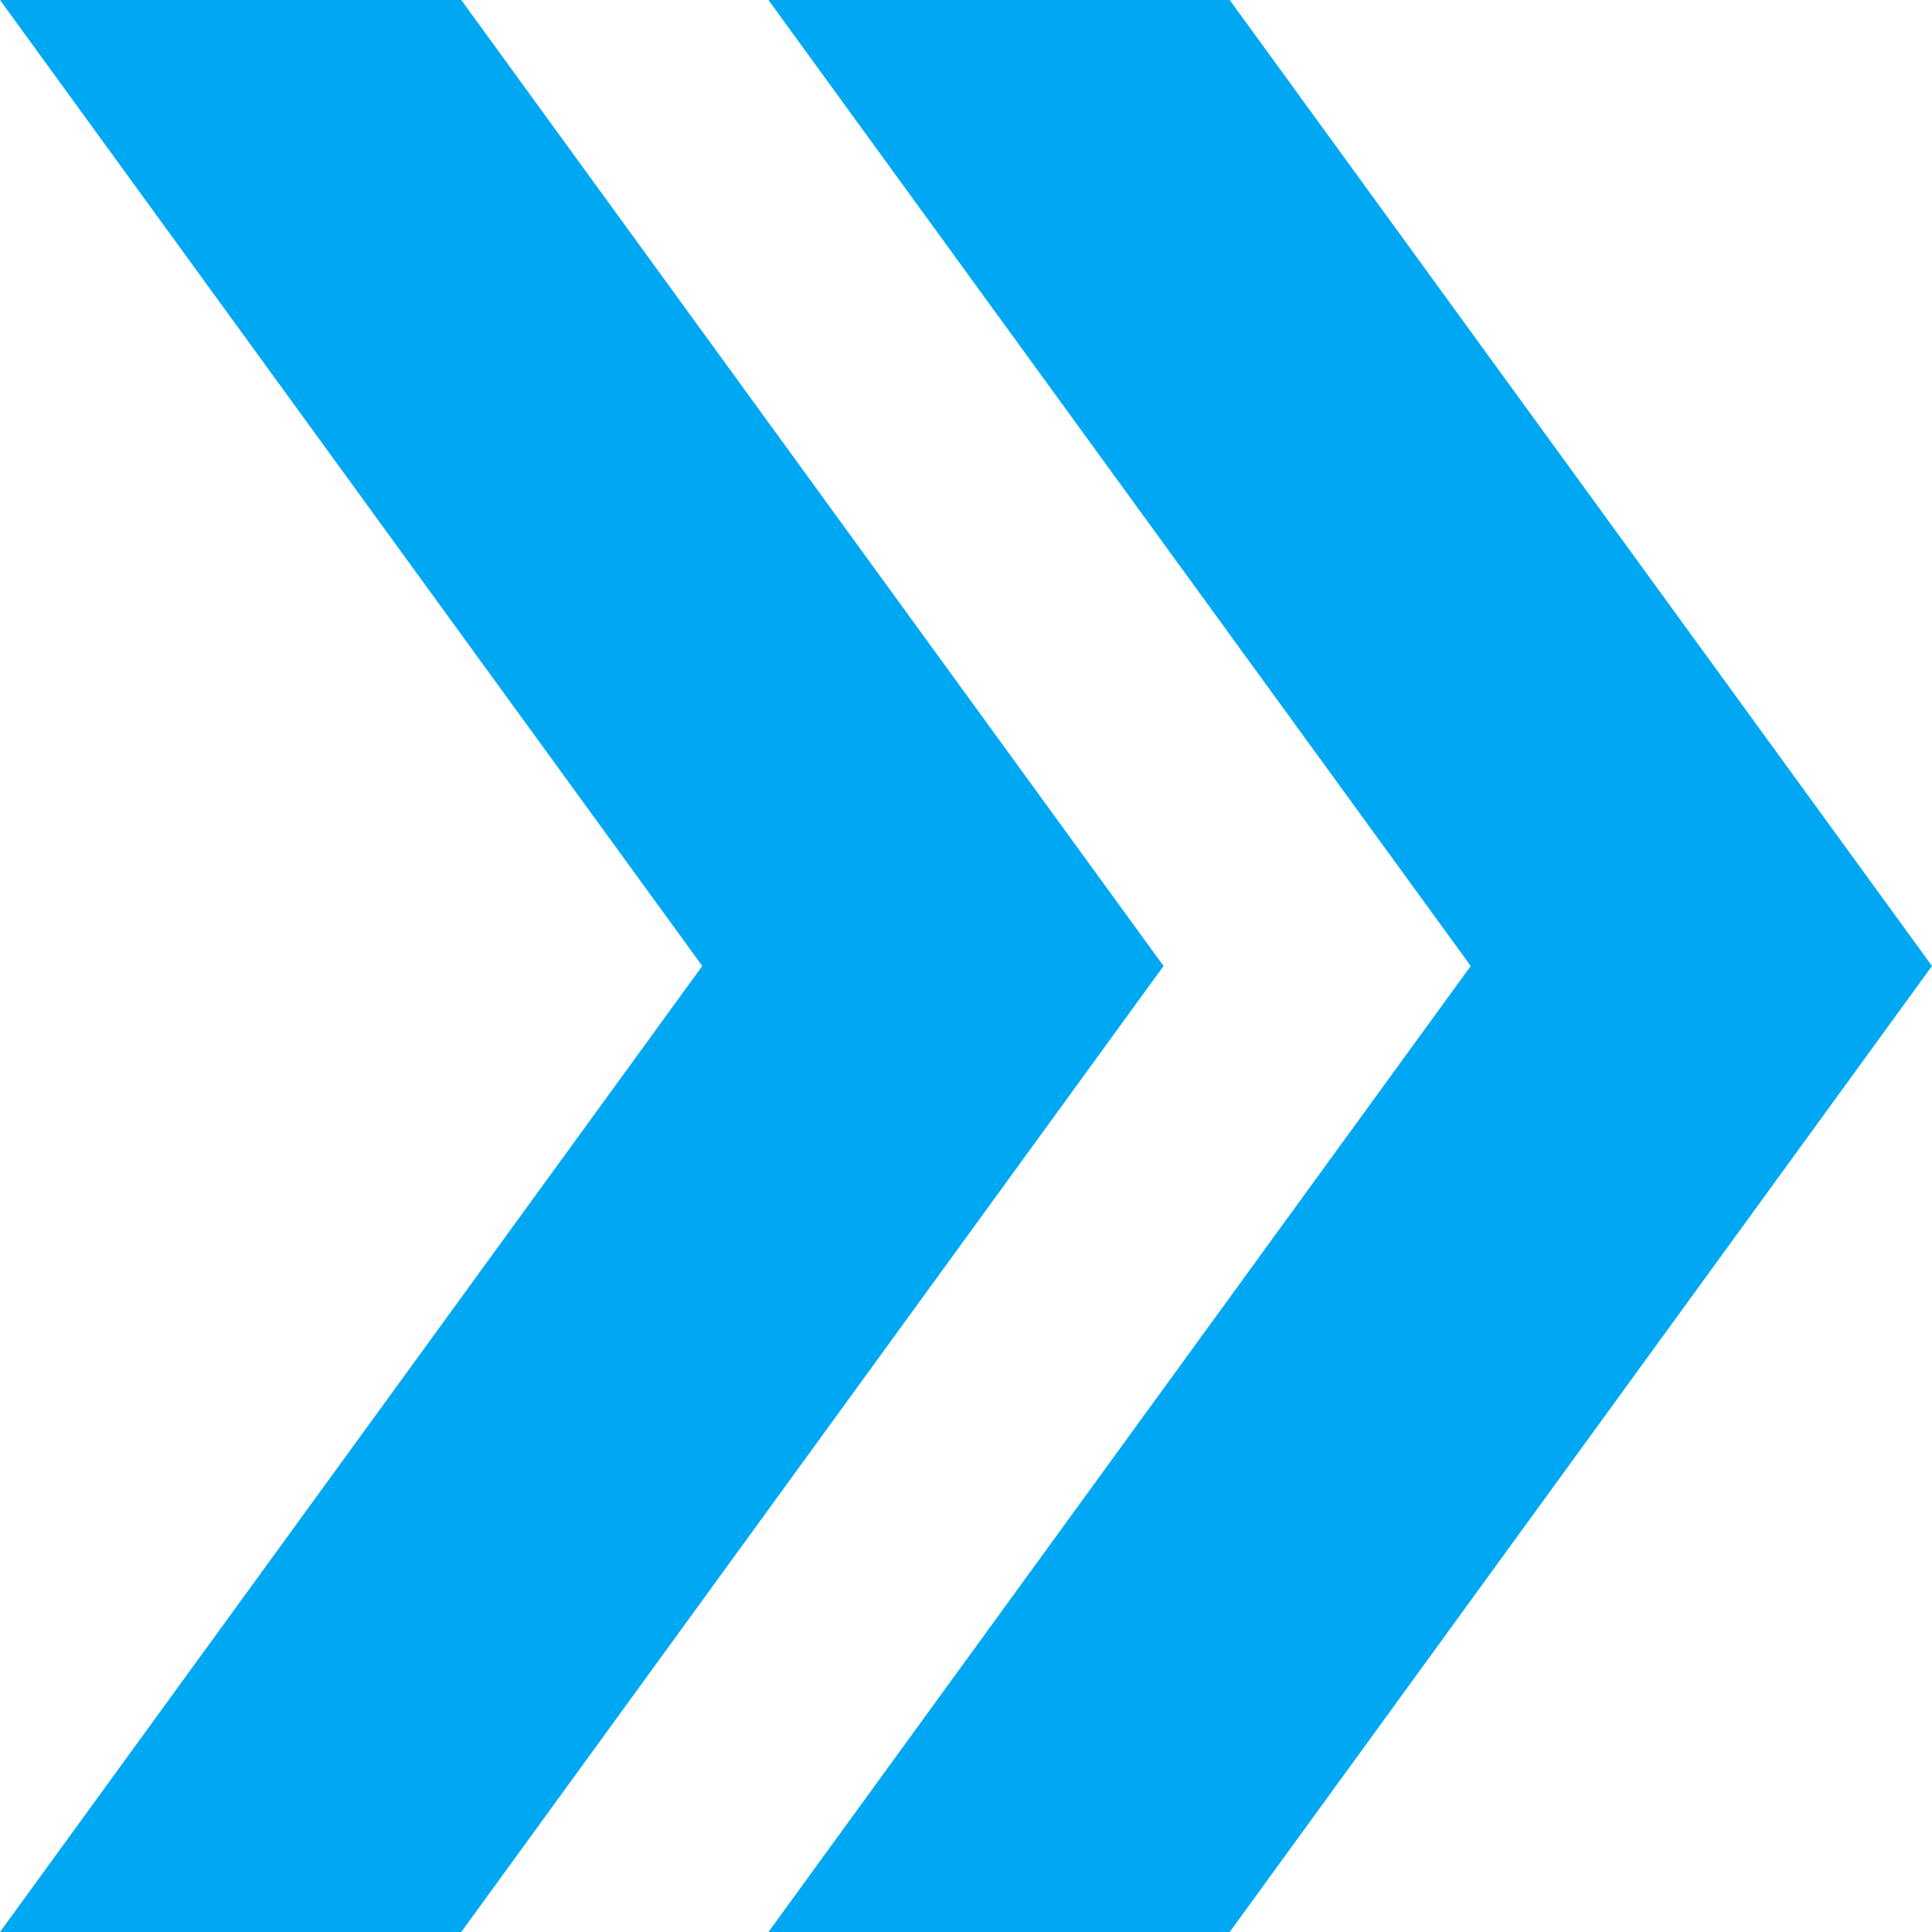 <svg width="12" height="12" viewBox="0 0 12 12" fill="none" xmlns="http://www.w3.org/2000/svg">
<path d="M4.773 0H7.638L12 6L7.638 12H4.773L9.135 6L4.773 0ZM0 12H2.865L7.227 6L2.865 0H0L4.362 6L0 12Z" fill="#00A8F4"/>
</svg>
